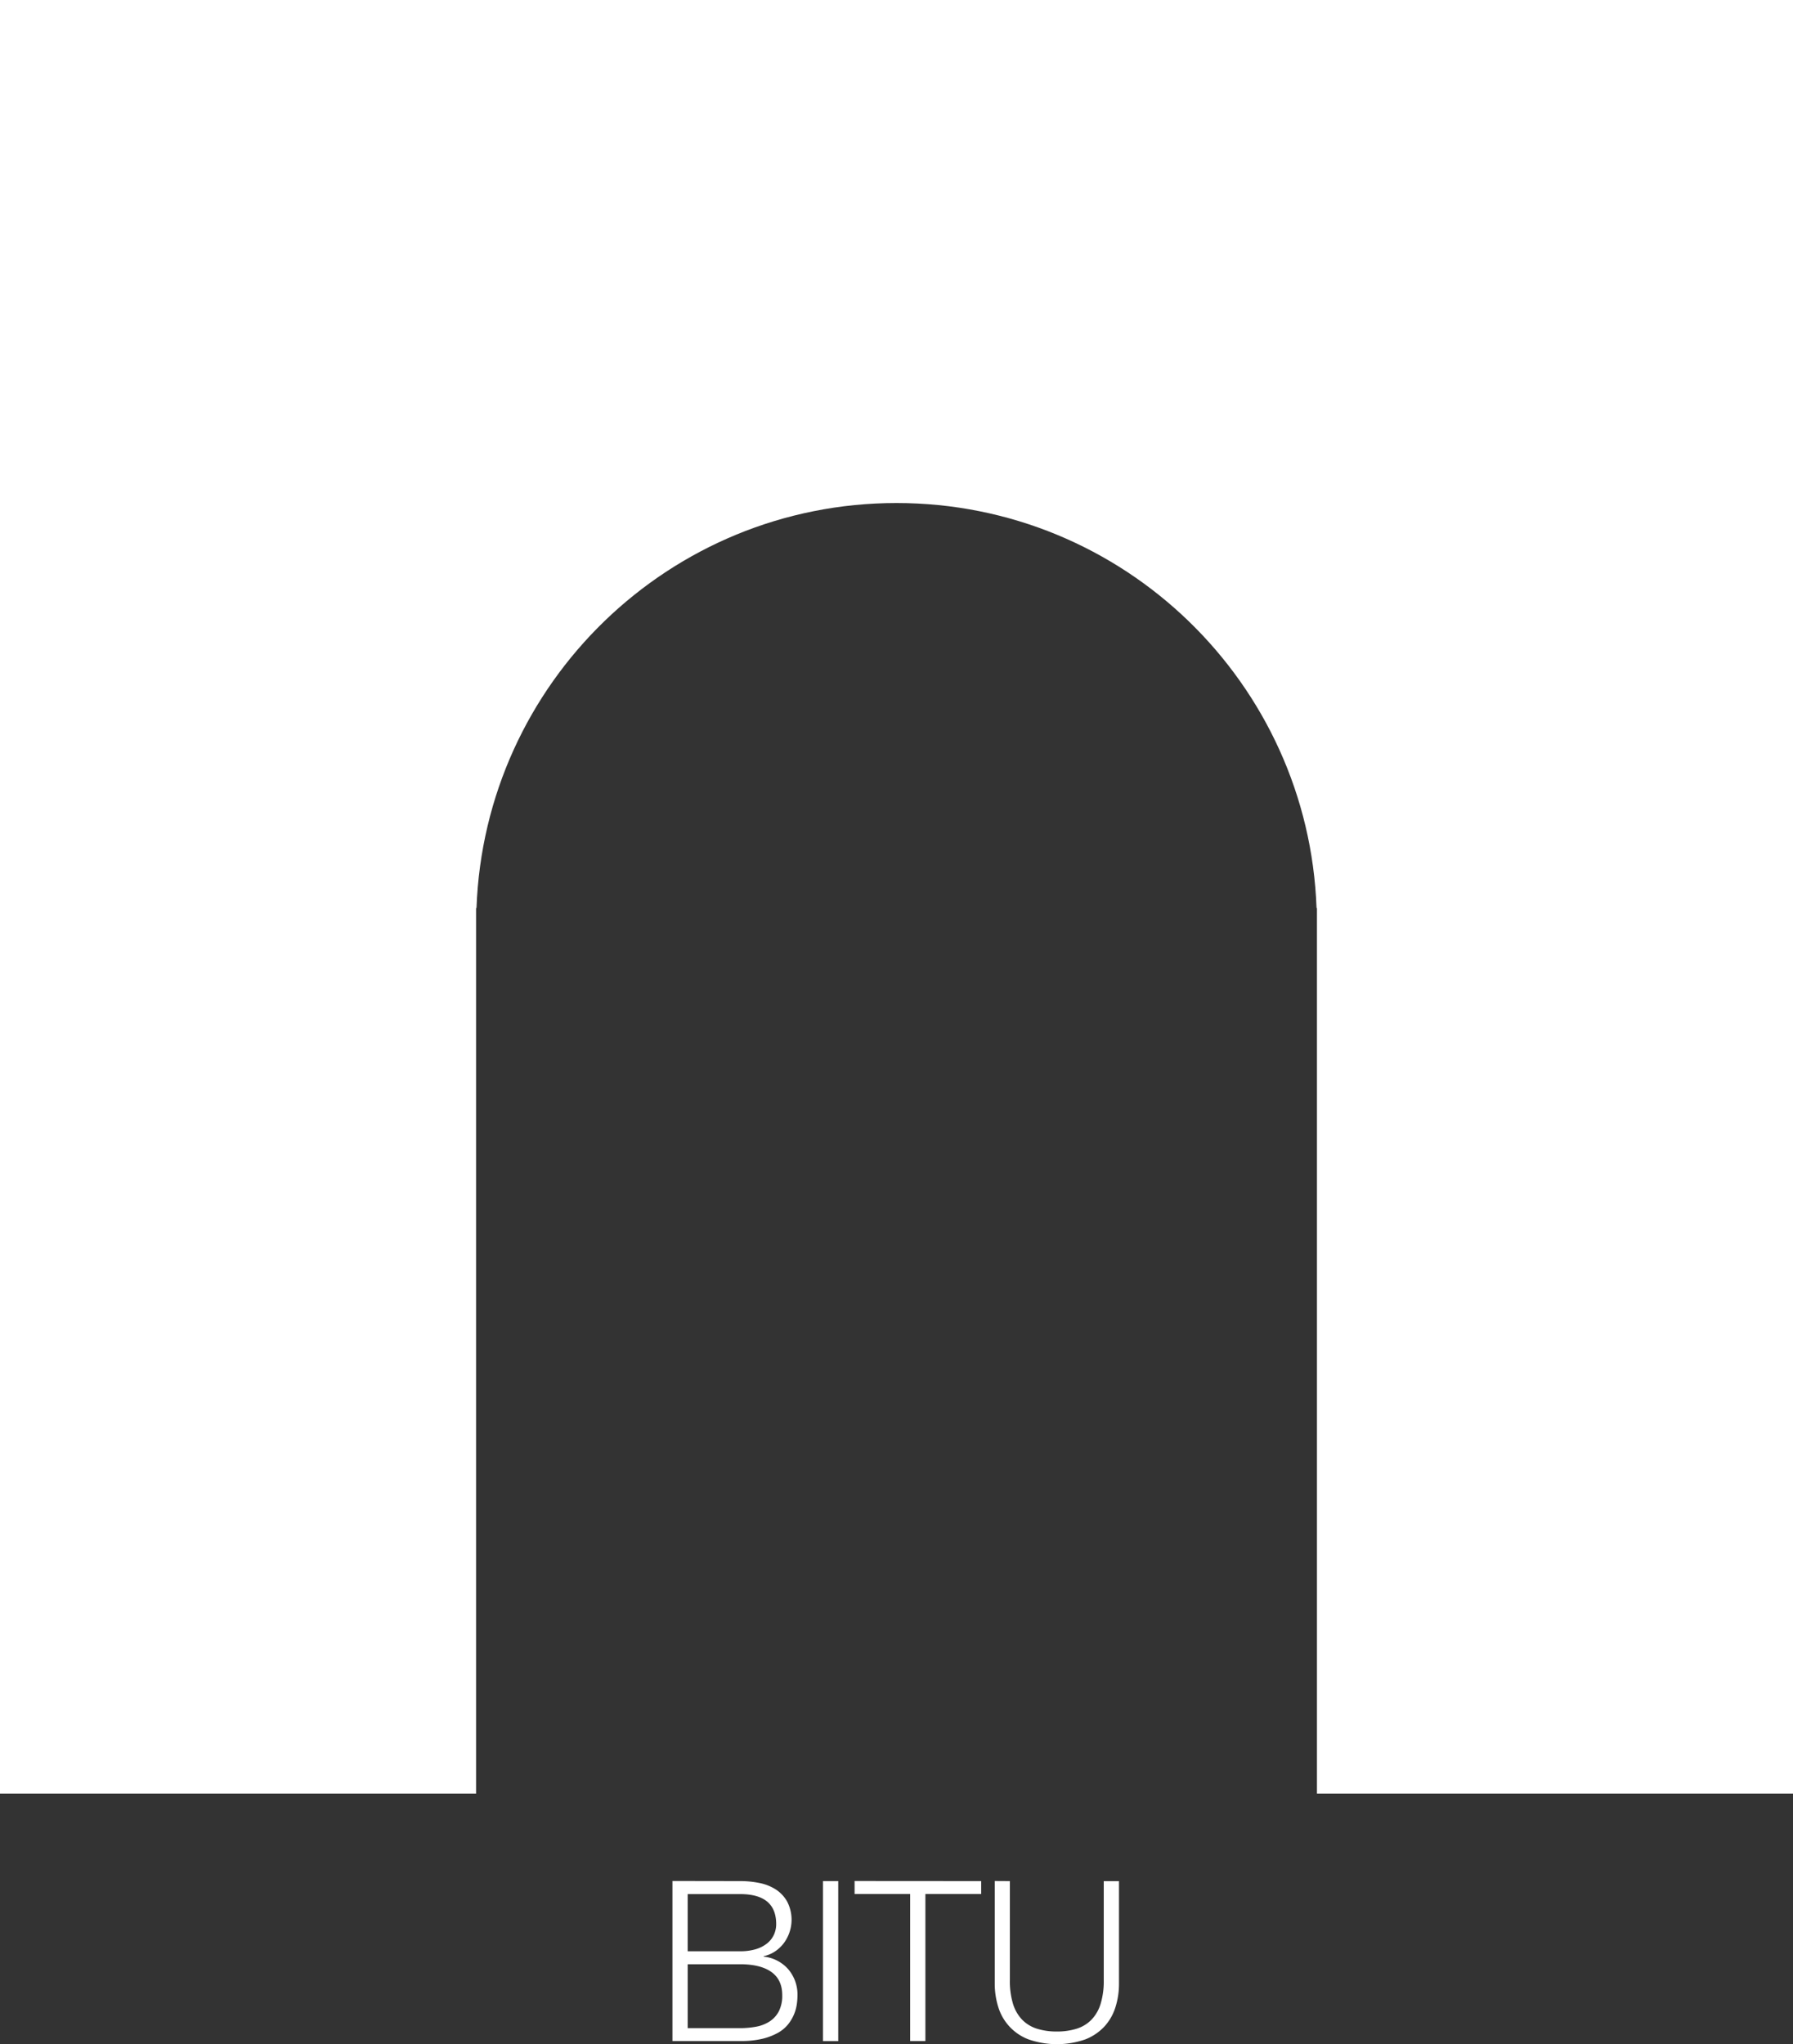 <svg xmlns="http://www.w3.org/2000/svg" viewBox="0 0 800.21 912.04"><rect x="0" y="0" width="800.21" height="912.04" fill="#333333" stroke="none"/><defs><style>.cls-1{fill:#fff;}</style></defs><g id="Calque_2" data-name="Calque 2"><g id="Calque_1-2" data-name="Calque 1"><path class="cls-1" d="M0,0V800.18H212.47V405.11h.19c3.65-100.4,86.14-180.69,187.45-180.69s183.83,80.29,187.46,180.69h.18V800.18H800.21V0Z"/><path class="cls-1" d="M330.31,839.24a42.63,42.63,0,0,1,8.64.85,21,21,0,0,1,7.31,2.9,15.49,15.49,0,0,1,5.05,5.4,17.55,17.55,0,0,1-1.55,18.6,16.3,16.3,0,0,1-3.9,3.65,14.53,14.53,0,0,1-5.05,2.1v.2a16.83,16.83,0,0,1,11,5.65,17.37,17.37,0,0,1,4.1,11.75,28.16,28.16,0,0,1-.3,3.85,18.56,18.56,0,0,1-3.8,8.85,15.43,15.43,0,0,1-4.55,3.85,27.49,27.49,0,0,1-7,2.7,41.09,41.09,0,0,1-9.95,1h-30.2v-71.4Zm0,31.3a23.74,23.74,0,0,0,7.1-.95,14.77,14.77,0,0,0,5-2.6,10.75,10.75,0,0,0,3-3.85,11.33,11.33,0,0,0,1-4.7q0-13.4-16.1-13.4h-23.4v25.5Zm0,34.3a38.64,38.64,0,0,0,7.2-.65,16.6,16.6,0,0,0,6-2.35,12,12,0,0,0,4.1-4.55,15.24,15.24,0,0,0,1.5-7.15q0-6.9-4.85-10.35t-13.95-3.45h-23.4v28.5Z"/><path class="cls-1" d="M374.1,839.24v71.4h-6.8v-71.4Z"/><path class="cls-1" d="M437.9,839.24V845H413v65.6h-6.8V845H381.4v-5.8Z"/><path class="cls-1" d="M450.7,839.24v44.2A34.83,34.83,0,0,0,452.1,894a17.71,17.71,0,0,0,4.1,7.1,15.87,15.87,0,0,0,6.6,4,28.91,28.91,0,0,0,8.8,1.25,29.21,29.21,0,0,0,8.9-1.25,15.87,15.87,0,0,0,6.6-4,17.6,17.6,0,0,0,4.1-7.1,34.52,34.52,0,0,0,1.4-10.55v-44.2h6.8v45.7a34.54,34.54,0,0,1-1.55,10.45A22.81,22.81,0,0,1,493,904a23.18,23.18,0,0,1-8.6,5.85,38.58,38.58,0,0,1-25.4,0,22.4,22.4,0,0,1-13.5-14.5,34.86,34.86,0,0,1-1.55-10.45v-45.7Z"/></g></g></svg>